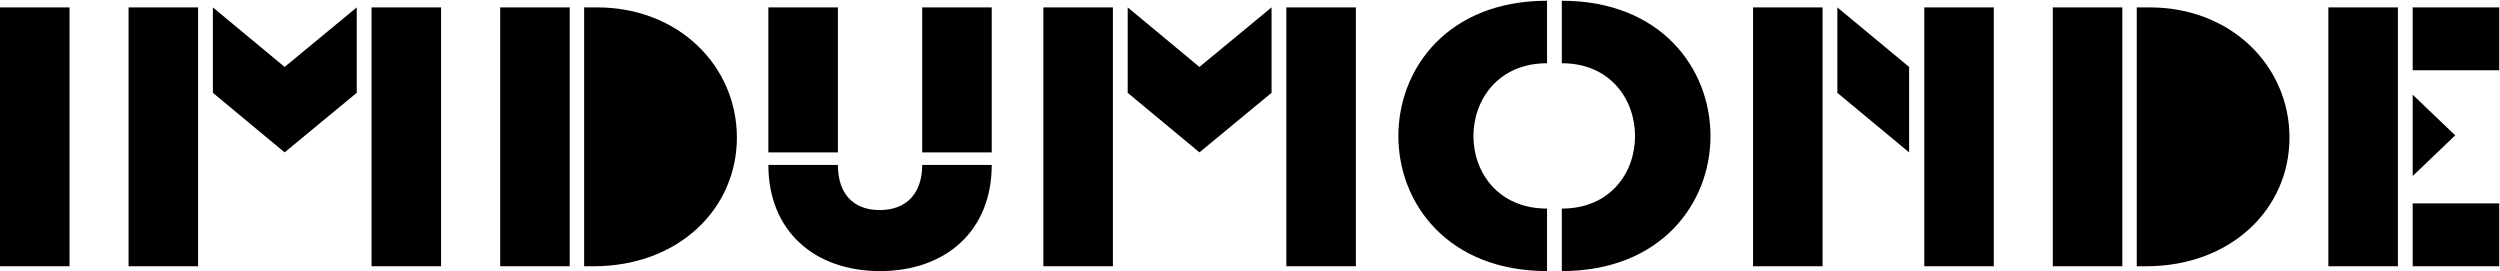 <?xml version="1.0" encoding="UTF-8"?> <svg xmlns="http://www.w3.org/2000/svg" width="1014" height="110" viewBox="0 0 1014 110" fill="none"><path d="M8.49366e-07 108V3H28.2V108H8.49366e-07ZM52.148 108V3H80.348V108H52.148ZM178.898 3V108H150.698V3H178.898ZM144.698 3V37.65L115.448 61.8L86.348 37.65V3L115.448 27.15L144.698 3ZM202.881 108V3H231.081V108H202.881ZM236.931 3H242.181C275.331 3 298.881 26.85 298.881 55.8C298.881 84.6 275.331 108 240.681 108H236.931V3ZM311.648 61.8V3H339.848V61.8H311.648ZM374.048 61.8V3H402.248V61.8H374.048ZM402.248 66.9H374.048C374.048 78 368.048 85.2 356.798 85.2C345.698 85.2 339.848 78.15 339.848 66.9H311.648C311.648 93.6 330.248 109.95 356.948 109.95C383.648 109.95 402.248 93.6 402.248 66.9ZM423.193 108V3H451.393V108H423.193ZM549.943 3V108H521.743V3H549.943ZM515.743 3V37.65L486.493 61.8L457.393 37.65V3L486.493 27.15L515.743 3ZM627.476 84.6V109.95C587.276 109.95 567.176 82.5 567.176 55.2C567.176 27.75 587.276 0.3 627.476 0.3V25.65C607.676 25.65 597.626 40.5 597.626 55.2C597.626 69.9 607.676 84.6 627.476 84.6ZM633.476 109.95V84.6C653.276 84.6 663.176 69.9 663.176 55.2C663.176 40.5 653.276 25.65 633.476 25.65V0.3C673.676 0.3 693.776 27.75 693.776 55.2C693.776 82.5 673.676 109.95 633.476 109.95ZM711.035 108V3H739.235V108H711.035ZM808.685 3V108H780.485V3H808.685ZM774.335 27.15V61.8L745.235 37.65V3L774.335 27.15ZM832.617 108V3H860.817V108H832.617ZM866.667 3H871.917C905.067 3 928.617 26.85 928.617 55.8C928.617 84.6 905.067 108 870.417 108H866.667V3ZM944.385 108V3H972.585V108H944.385ZM978.585 28.5V3H1013.68V28.5H978.585ZM978.585 108V82.5H1013.68V108H978.585ZM978.585 38.4L995.835 54.9L978.585 71.4V38.4Z" fill="black"></path></svg> 
